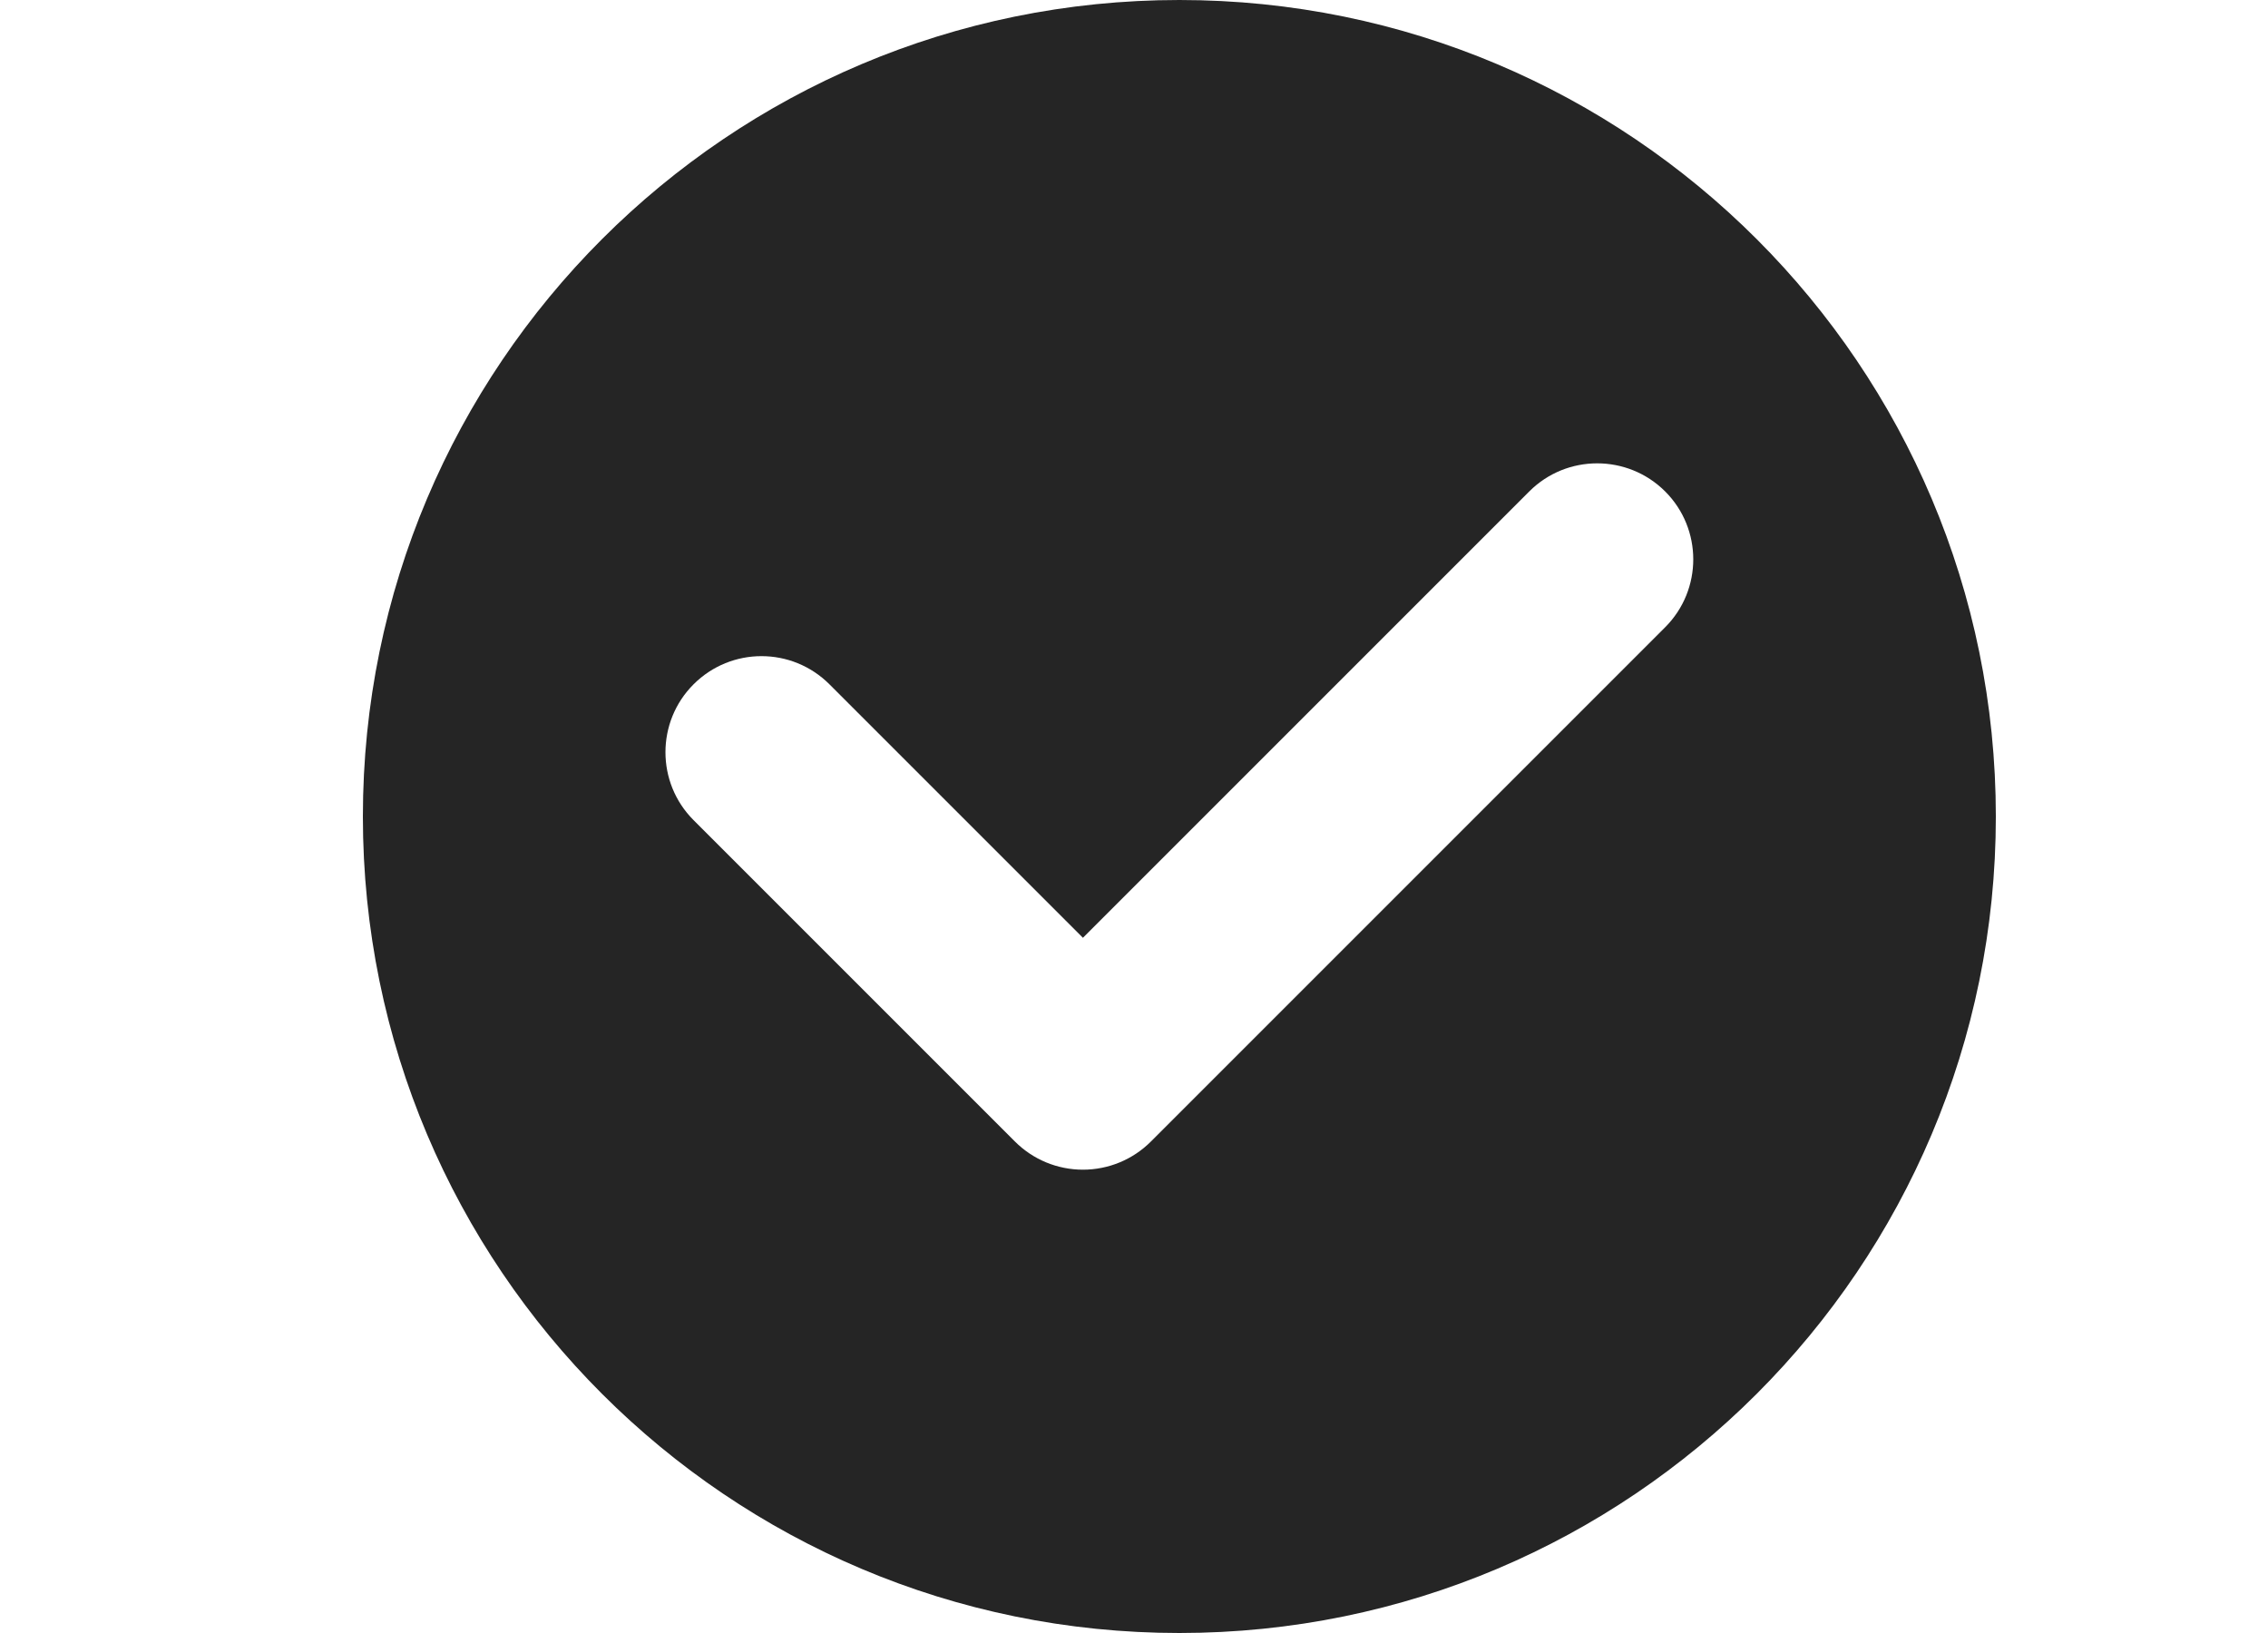 <?xml version="1.0" encoding="UTF-8"?> <svg xmlns="http://www.w3.org/2000/svg" width="25" height="18" viewBox="0 0 25 18" fill="none"><path d="M13 0C8.029 0 4 4.029 4 9C4 13.97 8.029 18 13 18C17.971 18 22 13.97 22 9C22 4.029 17.971 0 13 0ZM18.355 6.914L12.686 12.583C12.487 12.782 12.218 12.893 11.937 12.893C11.656 12.893 11.387 12.782 11.188 12.583L7.645 9.04C7.232 8.627 7.232 7.956 7.645 7.543C8.059 7.129 8.729 7.129 9.143 7.543L11.937 10.337L16.857 5.417C17.27 5.004 17.941 5.004 18.355 5.417C18.768 5.83 18.768 6.501 18.355 6.914Z" fill="#252525"></path></svg> 
